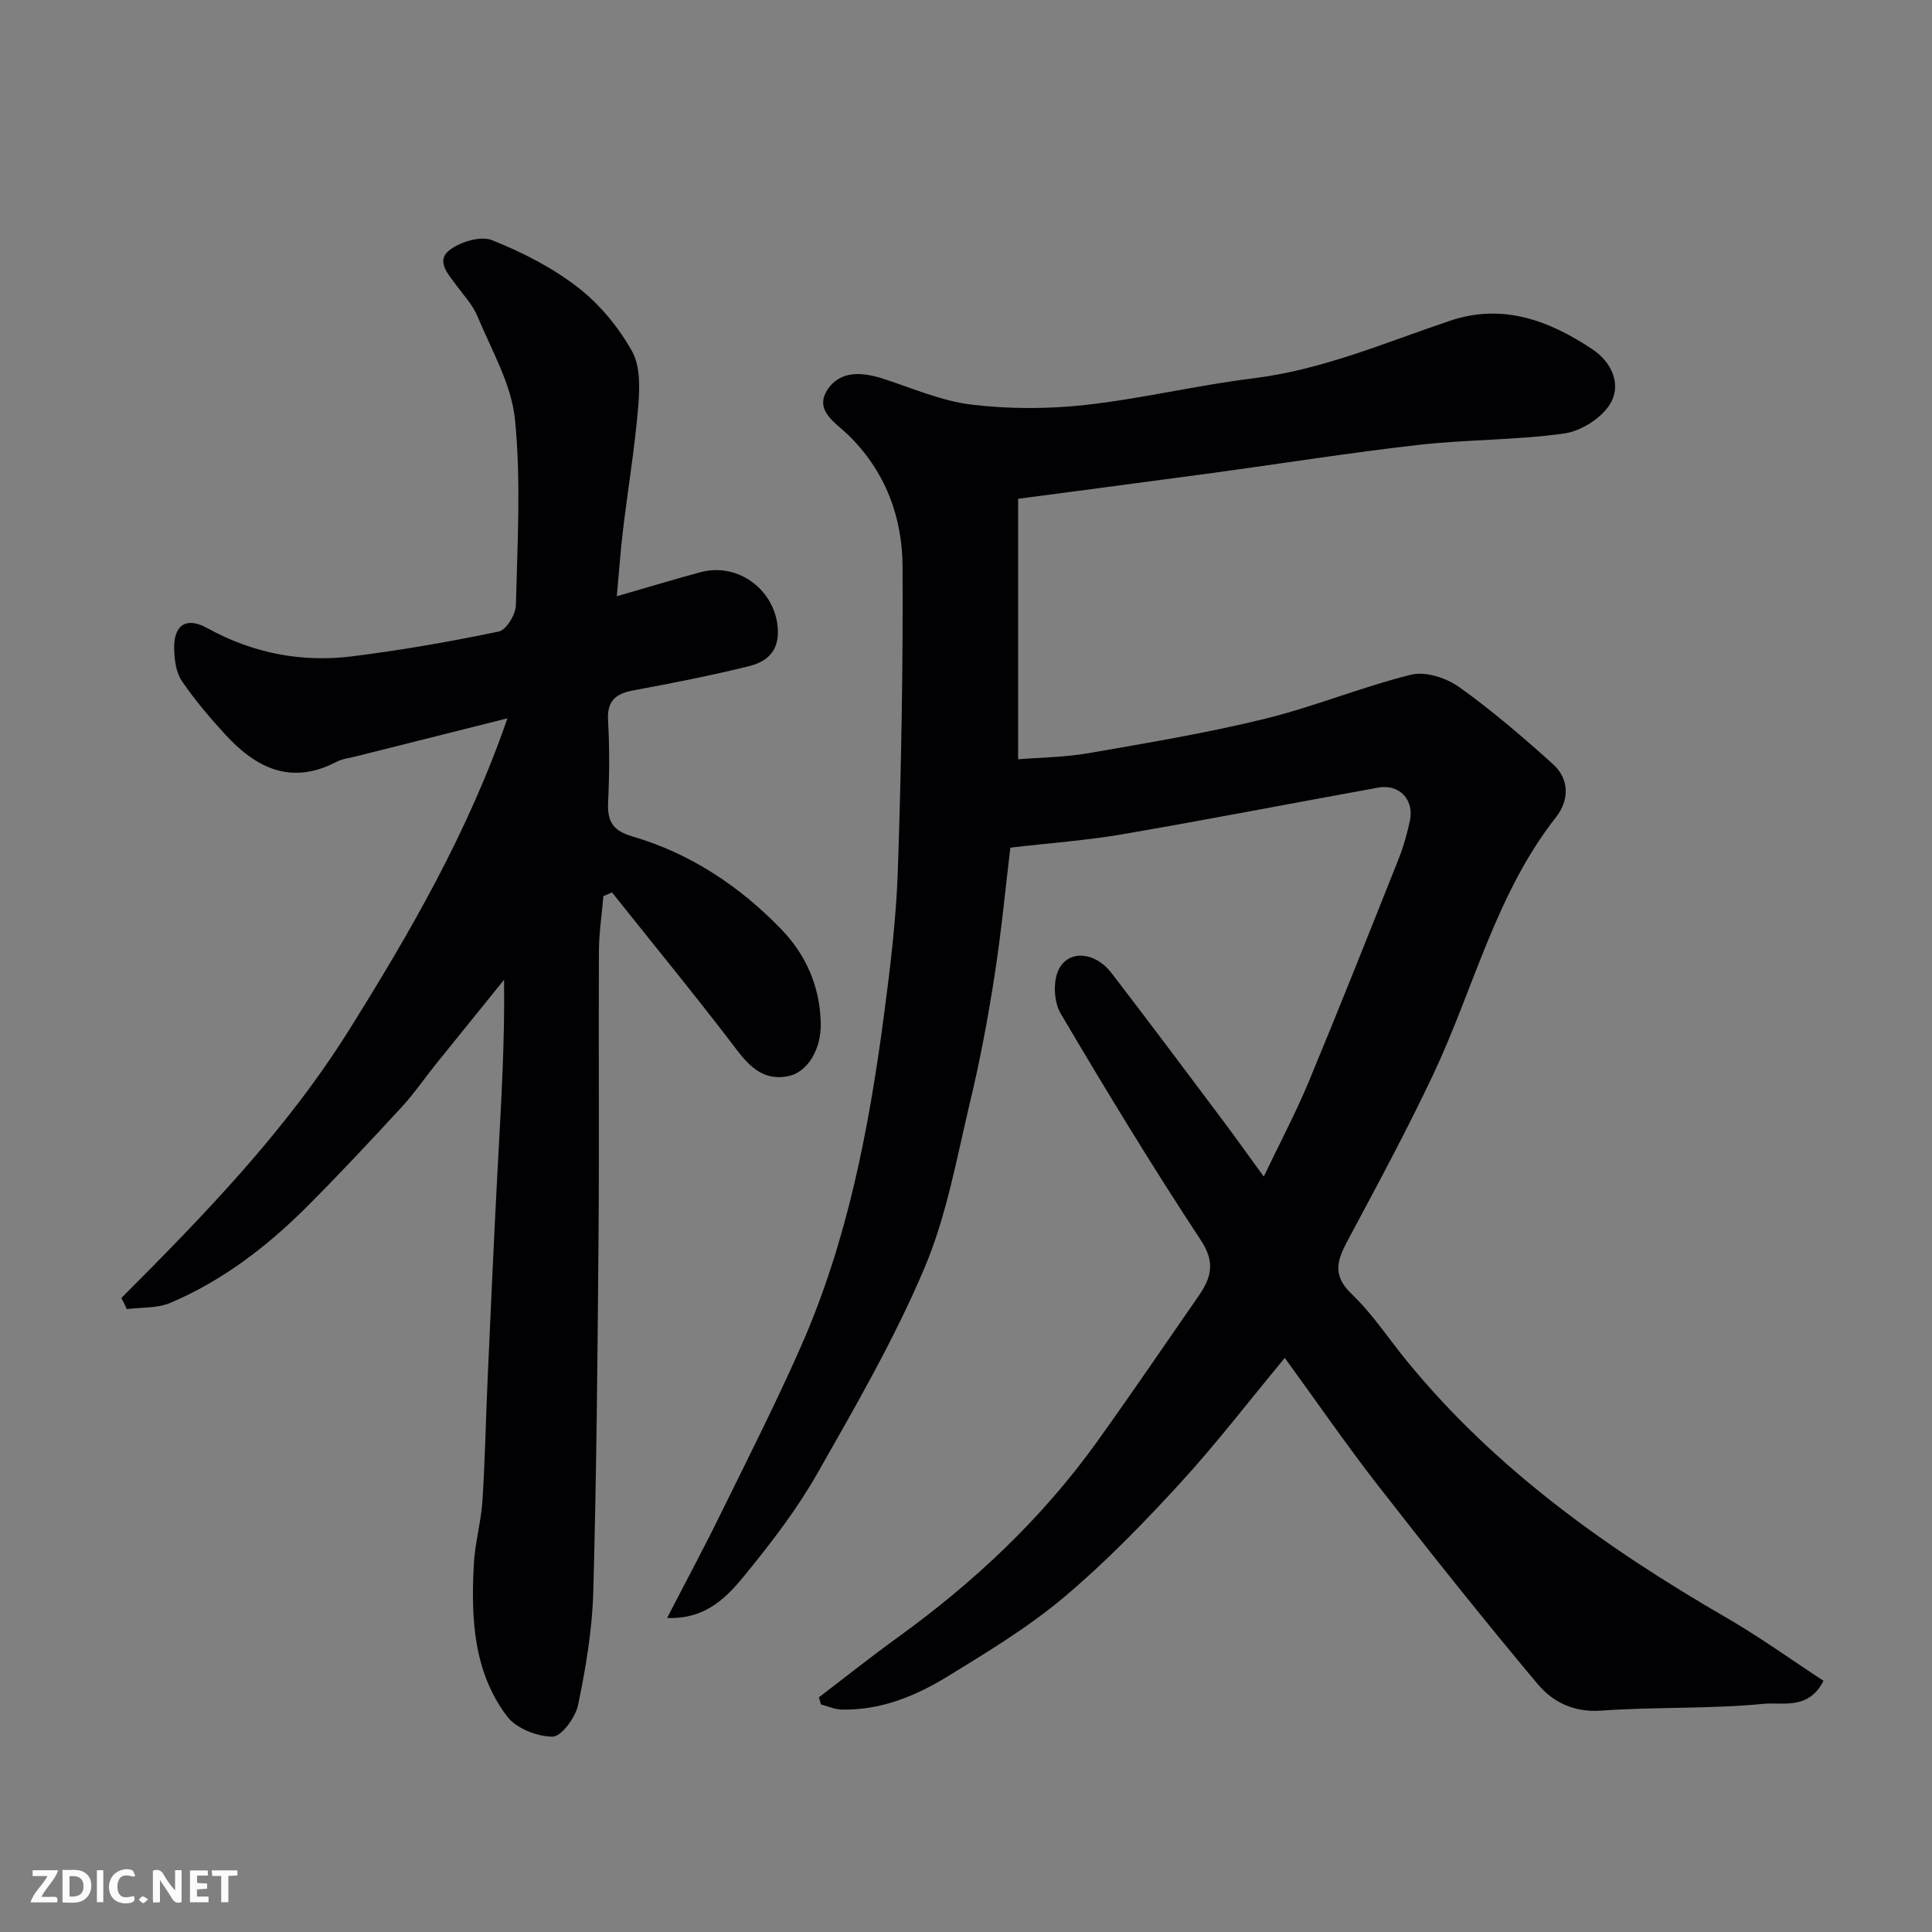 <svg enable-background="new 0 0 400 400" viewBox="0 0 400 400" xmlns="http://www.w3.org/2000/svg"><rect x="0" y="0" width="400" height="400" fill="#808080" stroke="none"/><path d="m266 281.14c-7.47 9-14.25 17.87-21.78 26.06-7.58 8.26-15.46 16.37-24.03 23.57-7.32 6.15-15.64 11.18-23.83 16.22-6.7 4.12-13.98 7.14-22.11 6.96-1.44-.03-2.86-.7-4.29-1.07-.14-.49-.27-.98-.41-1.47 5.4-4.12 10.72-8.36 16.23-12.34 15.86-11.45 29.97-24.69 41.39-40.63 7.13-9.95 14.02-20.07 20.99-30.13 2.55-3.69 3.54-6.86.49-11.49-10.13-15.38-19.7-31.13-29.06-47-1.4-2.38-1.61-6.68-.39-9.1 2.1-4.18 7.56-3.63 10.89.69 7.68 9.99 15.22 20.08 22.78 30.16 2.83 3.77 5.56 7.62 8.78 12.03 3.32-6.96 6.61-13.15 9.29-19.59 6.37-15.33 12.49-30.76 18.63-46.18 1.02-2.56 1.77-5.25 2.34-7.95.91-4.31-2.22-7.6-6.52-6.82-17.65 3.19-35.25 6.61-52.92 9.65-7.49 1.29-15.11 1.83-23.29 2.79-.95 7.9-1.83 17.17-3.25 26.36-1.34 8.69-2.95 17.37-5 25.92-2.8 11.7-4.89 23.8-9.54 34.77-6.21 14.67-14.26 28.61-22.16 42.5-4.17 7.34-9.4 14.16-14.74 20.72-3.82 4.69-8.12 9.51-16.37 9.21 3.99-7.74 7.68-14.6 11.1-21.58 5.68-11.56 11.52-23.06 16.7-34.84 9.53-21.68 13.95-44.73 17.05-68.04 1.34-10.08 2.58-20.23 2.92-30.38.71-20.92 1.08-41.86.98-62.79-.05-10.38-3.58-19.83-11.31-27.35-2.55-2.48-6.95-4.97-4.33-9.17s7.28-3.84 11.75-2.38c6.03 1.97 12.02 4.59 18.22 5.33 7.75.92 15.77.92 23.53.06 11.66-1.3 23.16-4.09 34.81-5.52 14.26-1.76 27.27-7.4 40.67-11.91 10.91-3.68 20.54-.06 29.52 5.93 4 2.67 6 7.29 3.68 11.21-1.77 2.99-6.07 5.71-9.58 6.2-9.93 1.4-20.07 1.22-30.05 2.35-14.3 1.62-28.52 3.89-42.78 5.83-13.14 1.78-26.28 3.5-40.21 5.34v53.93c4.56-.37 9.63-.41 14.55-1.26 12.2-2.12 24.44-4.16 36.46-7.1 10.25-2.51 20.1-6.61 30.34-9.15 2.97-.74 7.27.65 9.92 2.53 6.8 4.84 13.17 10.33 19.4 15.92 3.55 3.18 3.44 7.56.67 11.08-12.44 15.85-16.98 35.39-25.35 53.14-5.37 11.39-11.35 22.49-17.29 33.6-2.25 4.21-4.18 7.61.33 11.92 4.35 4.15 7.71 9.33 11.55 14.02 18.3 22.34 41.35 38.73 66.11 53.05 6.87 3.98 13.34 8.65 20.06 13.04-3.12 6.15-8.52 4.38-12.32 4.76-11.19 1.1-22.53.61-33.76 1.42-5.63.41-9.99-1.8-13.09-5.49-11.37-13.56-22.39-27.42-33.27-41.38-6.6-8.52-12.72-17.4-19.1-26.16z" fill="#010103"/><path d="m25.13 268.73c17.2-17.23 34.11-34.66 47.08-55.39 12.74-20.35 24.71-41.05 32.85-64.62-10.8 2.71-20.99 5.27-31.19 7.84-1.42.36-2.95.52-4.22 1.18-9.4 4.91-16.69 1.25-23.05-5.71-3.2-3.5-6.31-7.15-8.97-11.07-1.18-1.75-1.51-4.31-1.57-6.53-.13-5.05 2.48-6.8 6.85-4.39 9.41 5.19 19.45 7.16 29.97 5.85 10.2-1.27 20.35-3.05 30.4-5.14 1.54-.32 3.48-3.53 3.53-5.45.31-12.83 1.08-25.75-.19-38.46-.73-7.31-4.85-14.32-7.76-21.34-.97-2.36-2.86-4.35-4.4-6.46-1.65-2.26-4.26-5.02-1.43-7.23 2.23-1.74 6.45-3.03 8.82-2.09 6.26 2.49 12.48 5.66 17.78 9.77 4.5 3.48 8.43 8.24 11.22 13.22 1.77 3.15 1.6 7.78 1.27 11.66-.71 8.47-2.12 16.89-3.13 25.34-.52 4.33-.82 8.68-1.29 13.74 6.42-1.85 11.84-3.5 17.32-4.98 7.97-2.15 15.74 3.93 16.03 12.03.16 4.6-2.55 6.58-6.07 7.45-7.89 1.94-15.88 3.51-23.87 4.99-3.67.68-5.45 2.18-5.22 6.22.32 5.65.28 11.34.01 16.99-.18 3.89.97 5.83 4.99 7.01 12.02 3.51 22.23 10.3 30.88 19.25 5.15 5.32 7.99 11.91 8.16 19.42.12 5.38-2.69 10.11-6.66 10.96-4.78 1.01-7.76-1.53-10.61-5.28-8.43-11.08-17.27-21.85-25.95-32.74-.59.25-1.19.51-1.78.76-.32 3.78-.91 7.55-.93 11.33-.09 19.83.08 39.67-.08 59.5-.2 24.44-.42 48.87-1.09 73.3-.22 7.81-1.55 15.65-3.14 23.32-.53 2.58-3.44 6.56-5.27 6.57-3.21.01-7.55-1.71-9.44-4.2-7-9.26-7.47-20.39-6.88-31.48.23-4.39 1.49-8.72 1.78-13.11.55-8.42.7-16.87 1.08-25.3.64-14.2 1.27-28.41 2.02-42.61.7-13.2 1.56-26.38 1.38-40-4.71 5.83-9.44 11.66-14.14 17.5-2.36 2.93-4.48 6.07-7.03 8.83-6.41 6.95-12.86 13.86-19.54 20.55-8.28 8.29-17.52 15.4-28.37 20.01-2.7 1.15-6 .9-9.02 1.3-.34-.77-.73-1.54-1.13-2.31z" fill="#010103"/><g fill="#fcfafa"><path d="m37.59 393.81c-.92.31-1.52.05-2-.78-.7-1.2-1.52-2.34-2.47-3.78v4.59c-.55.03-.95.05-1.41.07-.03-.37-.06-.64-.06-.91 0-1.91 0-3.81 0-5.7 1.13-.41 1.77-.03 2.29.91.62 1.11 1.38 2.14 2.31 3.19v-4.2h1.35v6.61z"/><path d="m12.94 393.88v-6.75c1.9.19 3.93-.54 5.37 1.29.8 1.01.78 2.88.03 3.97-1.37 1.97-3.4 1.51-5.4 1.49m1.45-1.22c2.04.12 2.92-.58 2.89-2.21-.03-1.51-.98-2.19-2.89-2z"/><path d="m11.81 393.87h-5.49c.68-2.18 2.47-3.48 3.51-5.45h-3.08v-1.21h5.29c-.71 2.13-2.44 3.48-3.47 5.51.86 0 1.63.04 2.39-.01.79-.05 1.14.21.85 1.16"/><path d="m39.33 393.86v-6.61h3.7v1.07h-2.22v1.52c.68.04 1.34.09 2.07.13v1.07c-.72.05-1.38.09-2.1.14v1.48h2.4v1.19h-3.84z"/><path d="m27.71 388.56c-1.15-.3-2.46-.61-3.1.64-.37.73-.41 1.93-.06 2.67.63 1.35 1.99.93 3.17.68.35.94-.01 1.32-.93 1.46-1.62.25-3.05-.27-3.76-1.48-.73-1.24-.6-3.03.31-4.17.88-1.11 2.71-1.7 4-1.16.32.13.44.74.65 1.12-.1.08-.19.16-.28.24"/><path d="m49.15 387.24v1.07c-.59.02-1.17.05-1.87.08v5.44h-1.48v-5.44h-1.85c-.05-.4-.08-.73-.13-1.15z"/><path d="m20.06 387.21h1.33v6.62h-1.33z"/><path d="m30.68 393.25c-.49.38-.8.79-1.05.76-.32-.05-.6-.45-.9-.7.26-.24.51-.64.8-.67.29-.04.62.3 1.15.61"/></g></svg>